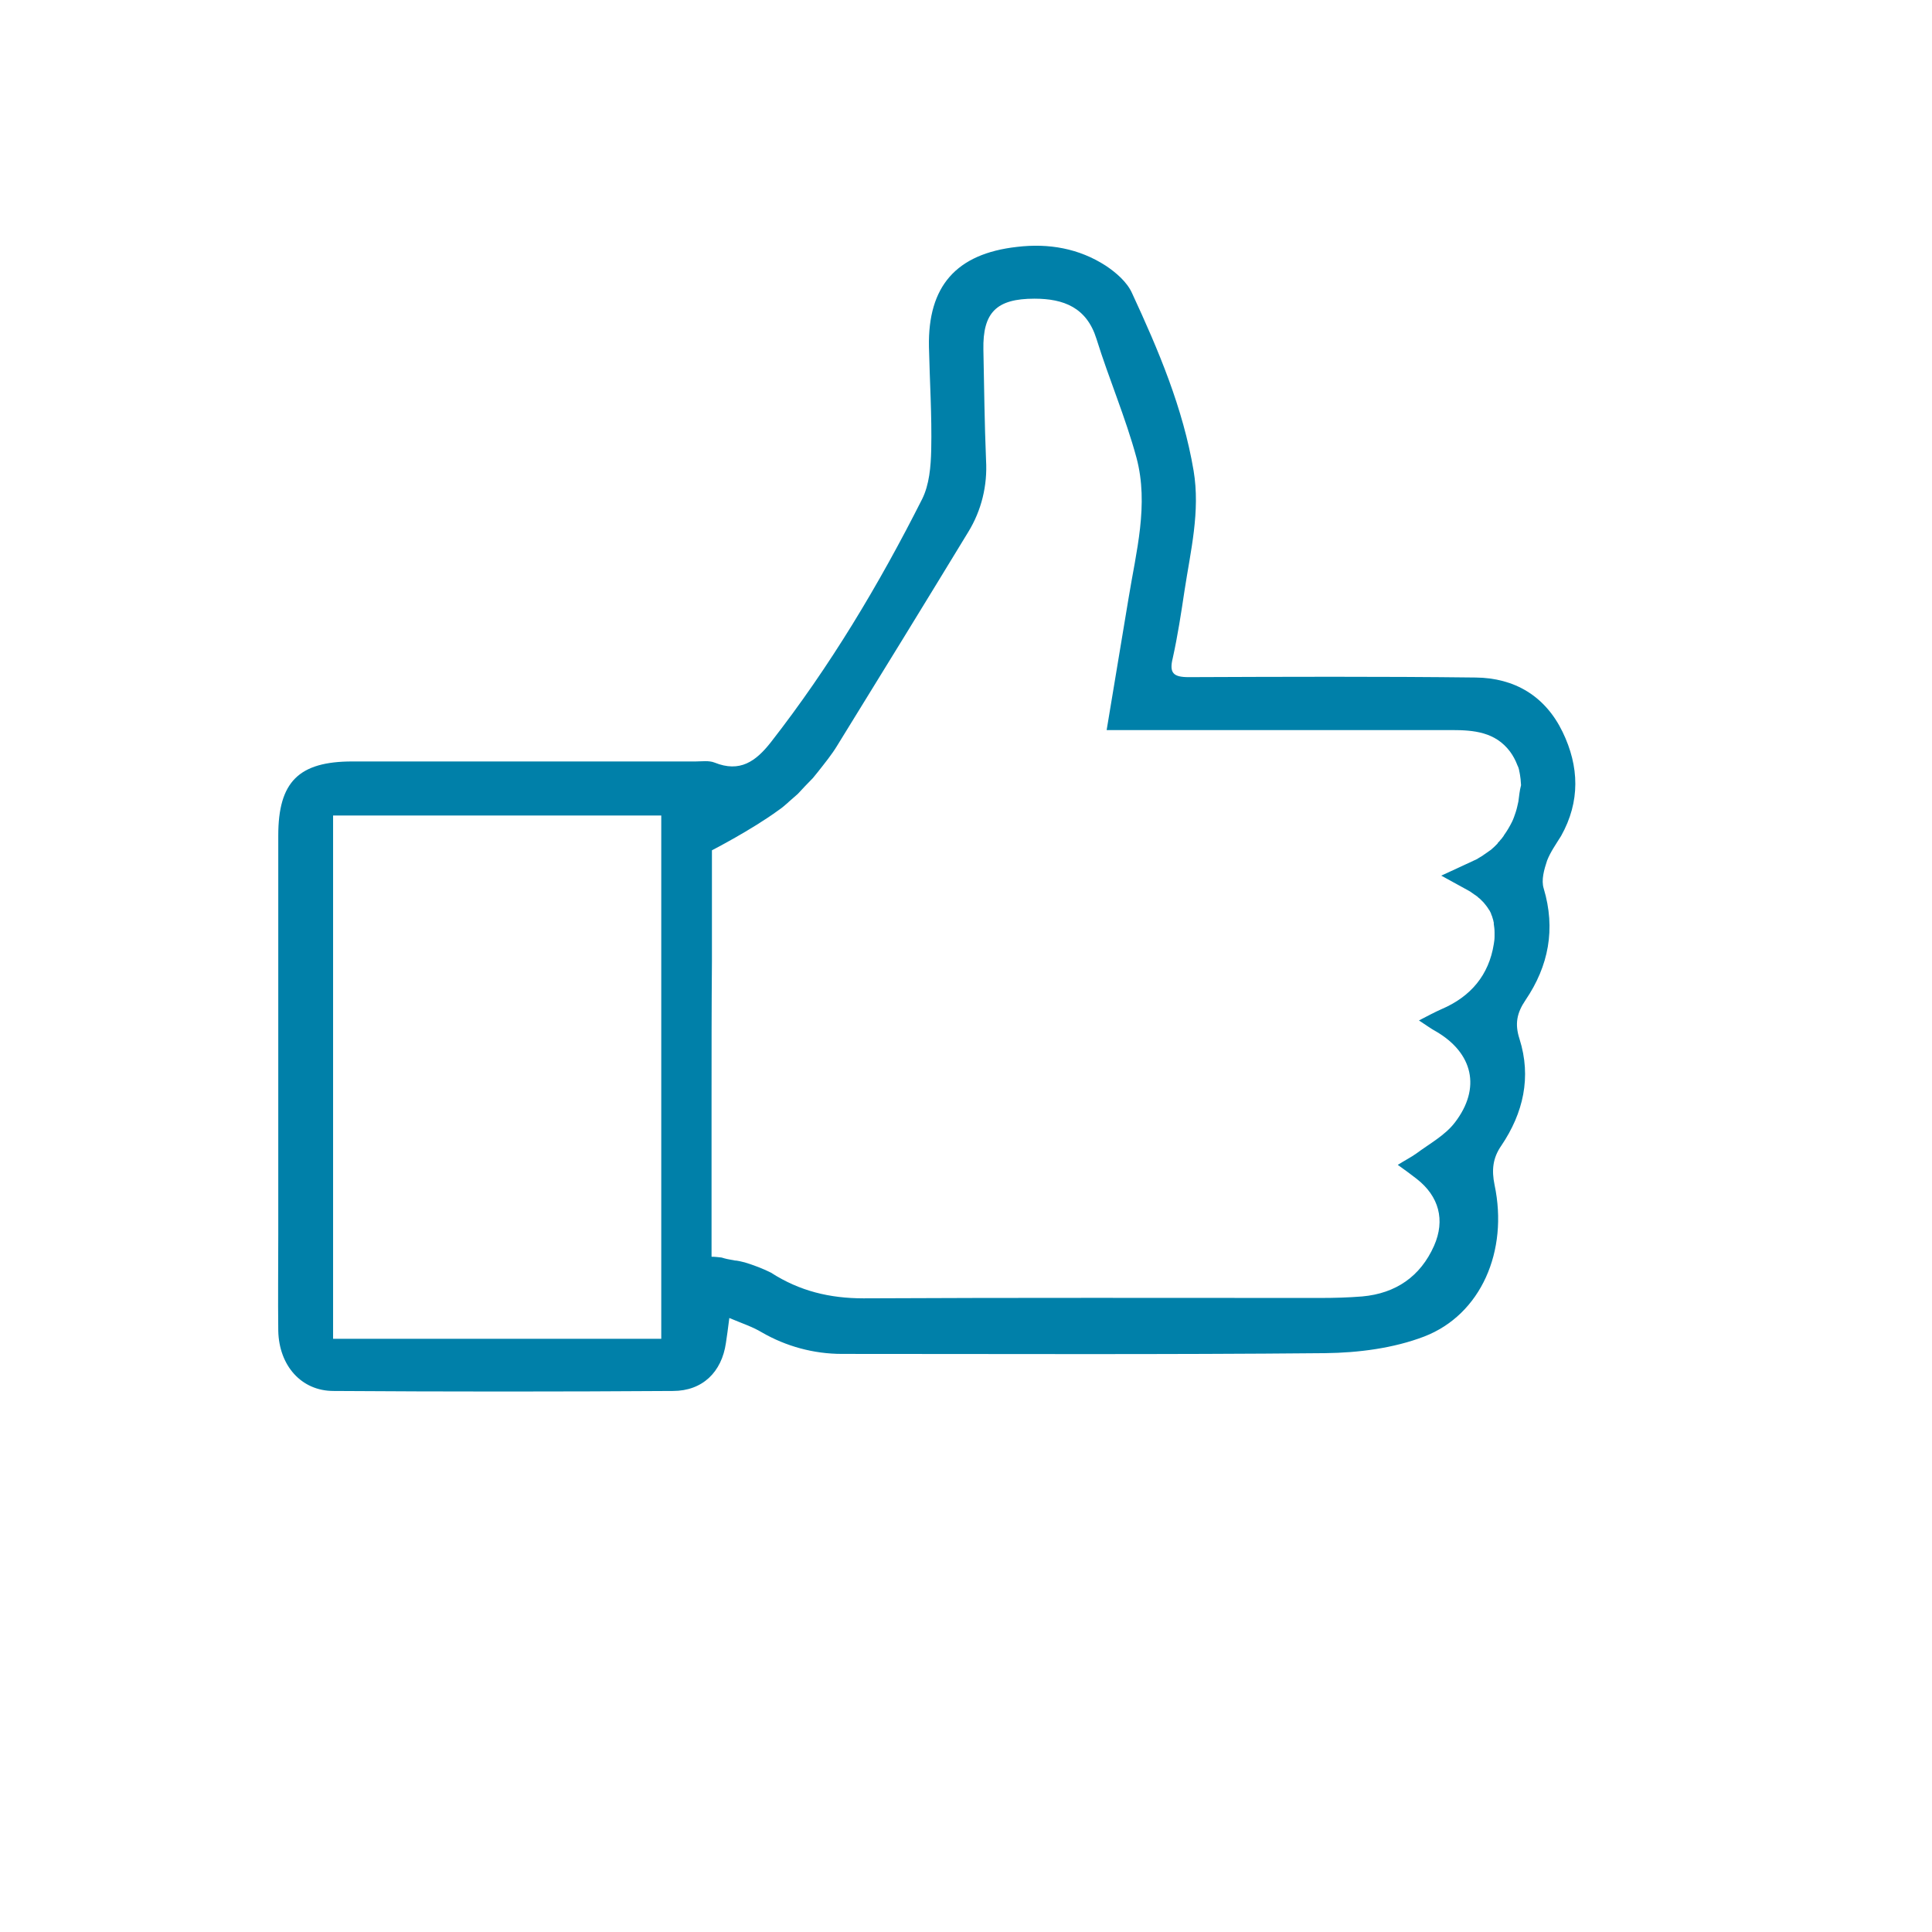 <svg width="512" height="512" viewBox="0 0 512 512" fill="none" xmlns="http://www.w3.org/2000/svg">
<path d="M413.708 221.532C418.818 212.414 418.518 203.096 414.109 193.978C409.5 184.46 401.384 179.65 391.064 179.55C365.715 179.25 340.365 179.35 315.015 179.45C310.907 179.45 309.805 178.348 310.807 174.34C312.11 168.428 313.012 162.517 313.913 156.505C315.516 145.985 318.122 135.564 316.318 124.743C313.513 108.111 307 92.781 299.986 77.651C298.684 74.746 295.778 72.241 293.073 70.437C285.959 65.828 277.943 64.425 269.527 65.427C253.395 67.231 245.88 75.848 246.181 91.879C246.381 100.997 246.983 110.115 246.782 119.232C246.682 123.641 246.281 128.45 244.378 132.258C232.955 154.902 219.93 176.645 204.299 196.684C200.291 201.794 196.083 204.8 189.37 202.094C187.867 201.493 185.963 201.794 184.36 201.794H93.383C79.155 201.794 73.744 207.204 73.744 221.432C73.744 256.701 73.744 291.97 73.744 327.138C73.744 335.655 73.644 344.172 73.744 352.688C73.945 361.906 79.856 368.619 88.373 368.619C118.331 368.82 148.39 368.82 178.349 368.619C186.164 368.619 191.274 363.61 192.376 355.895C192.677 354.091 192.877 352.288 193.278 349.282C196.584 350.684 199.39 351.586 201.895 353.089C208.307 356.796 215.621 358.8 223.136 358.8C265.819 358.8 308.503 359.001 351.186 358.6C360.003 358.5 369.322 357.297 377.437 354.191C392.467 348.38 399.781 331.547 396.074 314.013C395.272 310.105 395.573 306.899 397.877 303.592C403.689 294.976 405.893 285.457 402.687 275.337C401.384 271.329 401.985 268.424 404.29 265.017C410.402 256 412.305 246.18 409.099 235.459C408.398 233.255 409.199 230.45 410.001 228.045C410.903 225.74 412.406 223.636 413.708 221.532ZM175.242 354.792H88.273V349.783C88.273 349.482 88.273 349.181 88.273 348.981C88.273 346.977 88.273 344.973 88.273 342.969V228.245V221.933C88.273 221.632 88.273 221.332 88.273 221.031V216.122H175.242V354.792ZM402.386 212.414C402.186 213.316 401.985 214.318 401.685 215.22C401.384 216.122 401.084 217.023 400.683 217.825C400.082 219.027 399.38 220.23 398.579 221.332L398.479 221.532C398.278 221.833 398.078 222.033 397.877 222.334L397.677 222.534C397.477 222.835 397.276 223.035 396.976 223.336C396.976 223.336 396.875 223.436 396.875 223.536C396.575 223.837 396.274 224.137 395.974 224.438C395.673 224.738 395.372 224.939 395.072 225.239L394.771 225.44L394.07 225.941L393.769 226.141C393.569 226.342 393.268 226.442 393.068 226.642C392.968 226.742 392.868 226.742 392.767 226.843C392.467 227.043 392.066 227.243 391.765 227.444L391.465 227.644C390.663 228.045 381.946 232.053 381.946 232.053L389.06 235.96C389.461 236.161 389.761 236.361 390.162 236.662L390.463 236.862C390.663 237.063 390.964 237.163 391.164 237.363L391.465 237.564C391.665 237.764 391.866 237.964 392.166 238.165L392.367 238.365C392.667 238.666 392.868 238.866 393.168 239.167C393.669 239.768 394.17 240.369 394.571 241.07L394.671 241.171C394.871 241.471 394.972 241.772 395.172 242.173V242.273C395.372 242.673 395.473 242.974 395.573 243.375C395.673 243.575 395.673 243.776 395.773 244.076V244.176C395.873 244.377 395.873 244.577 395.873 244.878C395.974 245.579 396.074 246.281 396.074 247.082C396.074 247.283 396.074 247.383 396.074 247.583C396.074 247.783 396.074 247.884 396.074 248.084V248.184C396.074 248.886 395.974 249.587 395.873 250.188C394.571 258.404 389.761 264.115 382.046 267.422C380.243 268.223 378.54 269.125 376.035 270.428C378.039 271.73 379.241 272.632 380.543 273.333C390.363 279.045 392.567 288.363 385.553 297.481C382.948 300.887 378.84 303.092 375.333 305.697C373.931 306.699 372.327 307.5 370.424 308.702C372.528 310.205 374.031 311.308 375.434 312.41C381.345 317.019 383.048 323.331 380.042 330.144C376.435 338.26 369.923 342.769 361.005 343.571C357.298 343.871 353.591 343.971 349.884 343.971C309.505 343.971 269.226 343.871 228.847 344.072C219.93 344.072 211.914 342.168 204.299 337.258C202.095 336.156 199.69 335.254 197.386 334.553C196.584 334.353 195.783 334.152 194.981 334.052H194.781L192.677 333.651C192.376 333.551 192.176 333.551 191.875 333.451C191.675 333.351 191.474 333.351 191.174 333.25C190.272 333.15 189.47 333.05 188.568 333.05V329.243C188.568 329.243 188.568 329.243 188.568 329.142C188.568 316.418 188.568 303.793 188.568 291.068C188.568 278.944 188.569 266.821 188.669 254.697V225.34C188.669 225.34 199.189 219.929 206.303 214.719C207.205 214.118 208.006 213.416 208.808 212.715L209.008 212.515C209.81 211.813 210.612 211.112 211.413 210.41C212.716 209.008 214.018 207.605 215.421 206.202C215.822 205.701 216.223 205.2 216.723 204.599C218.527 202.295 220.431 199.99 221.934 197.485C233.556 178.648 245.079 159.912 256.601 140.975C260.108 135.264 261.711 128.651 261.311 121.938C260.91 112.219 260.81 102.5 260.609 92.68C260.409 82.761 264.116 79.154 274.136 79.154C281.851 79.154 287.963 81.459 290.568 89.775C293.874 100.396 298.283 110.616 301.188 121.337C304.495 133.761 301.088 146.185 299.084 158.509C297.181 169.931 295.277 181.354 293.273 193.477H299.385C327.84 193.477 356.296 193.477 384.752 193.477C390.563 193.477 396.274 193.978 400.182 199.189C400.983 200.291 401.585 201.393 402.086 202.695C402.086 202.796 402.086 202.796 402.186 202.896C402.386 203.297 402.486 203.697 402.587 204.098V204.198C402.787 205 402.887 205.801 402.987 206.603V206.703C402.987 207.104 403.087 207.605 403.087 208.006V208.106C402.687 209.609 402.587 211.012 402.386 212.414Z" fill="#0080A9"/>
</svg>
